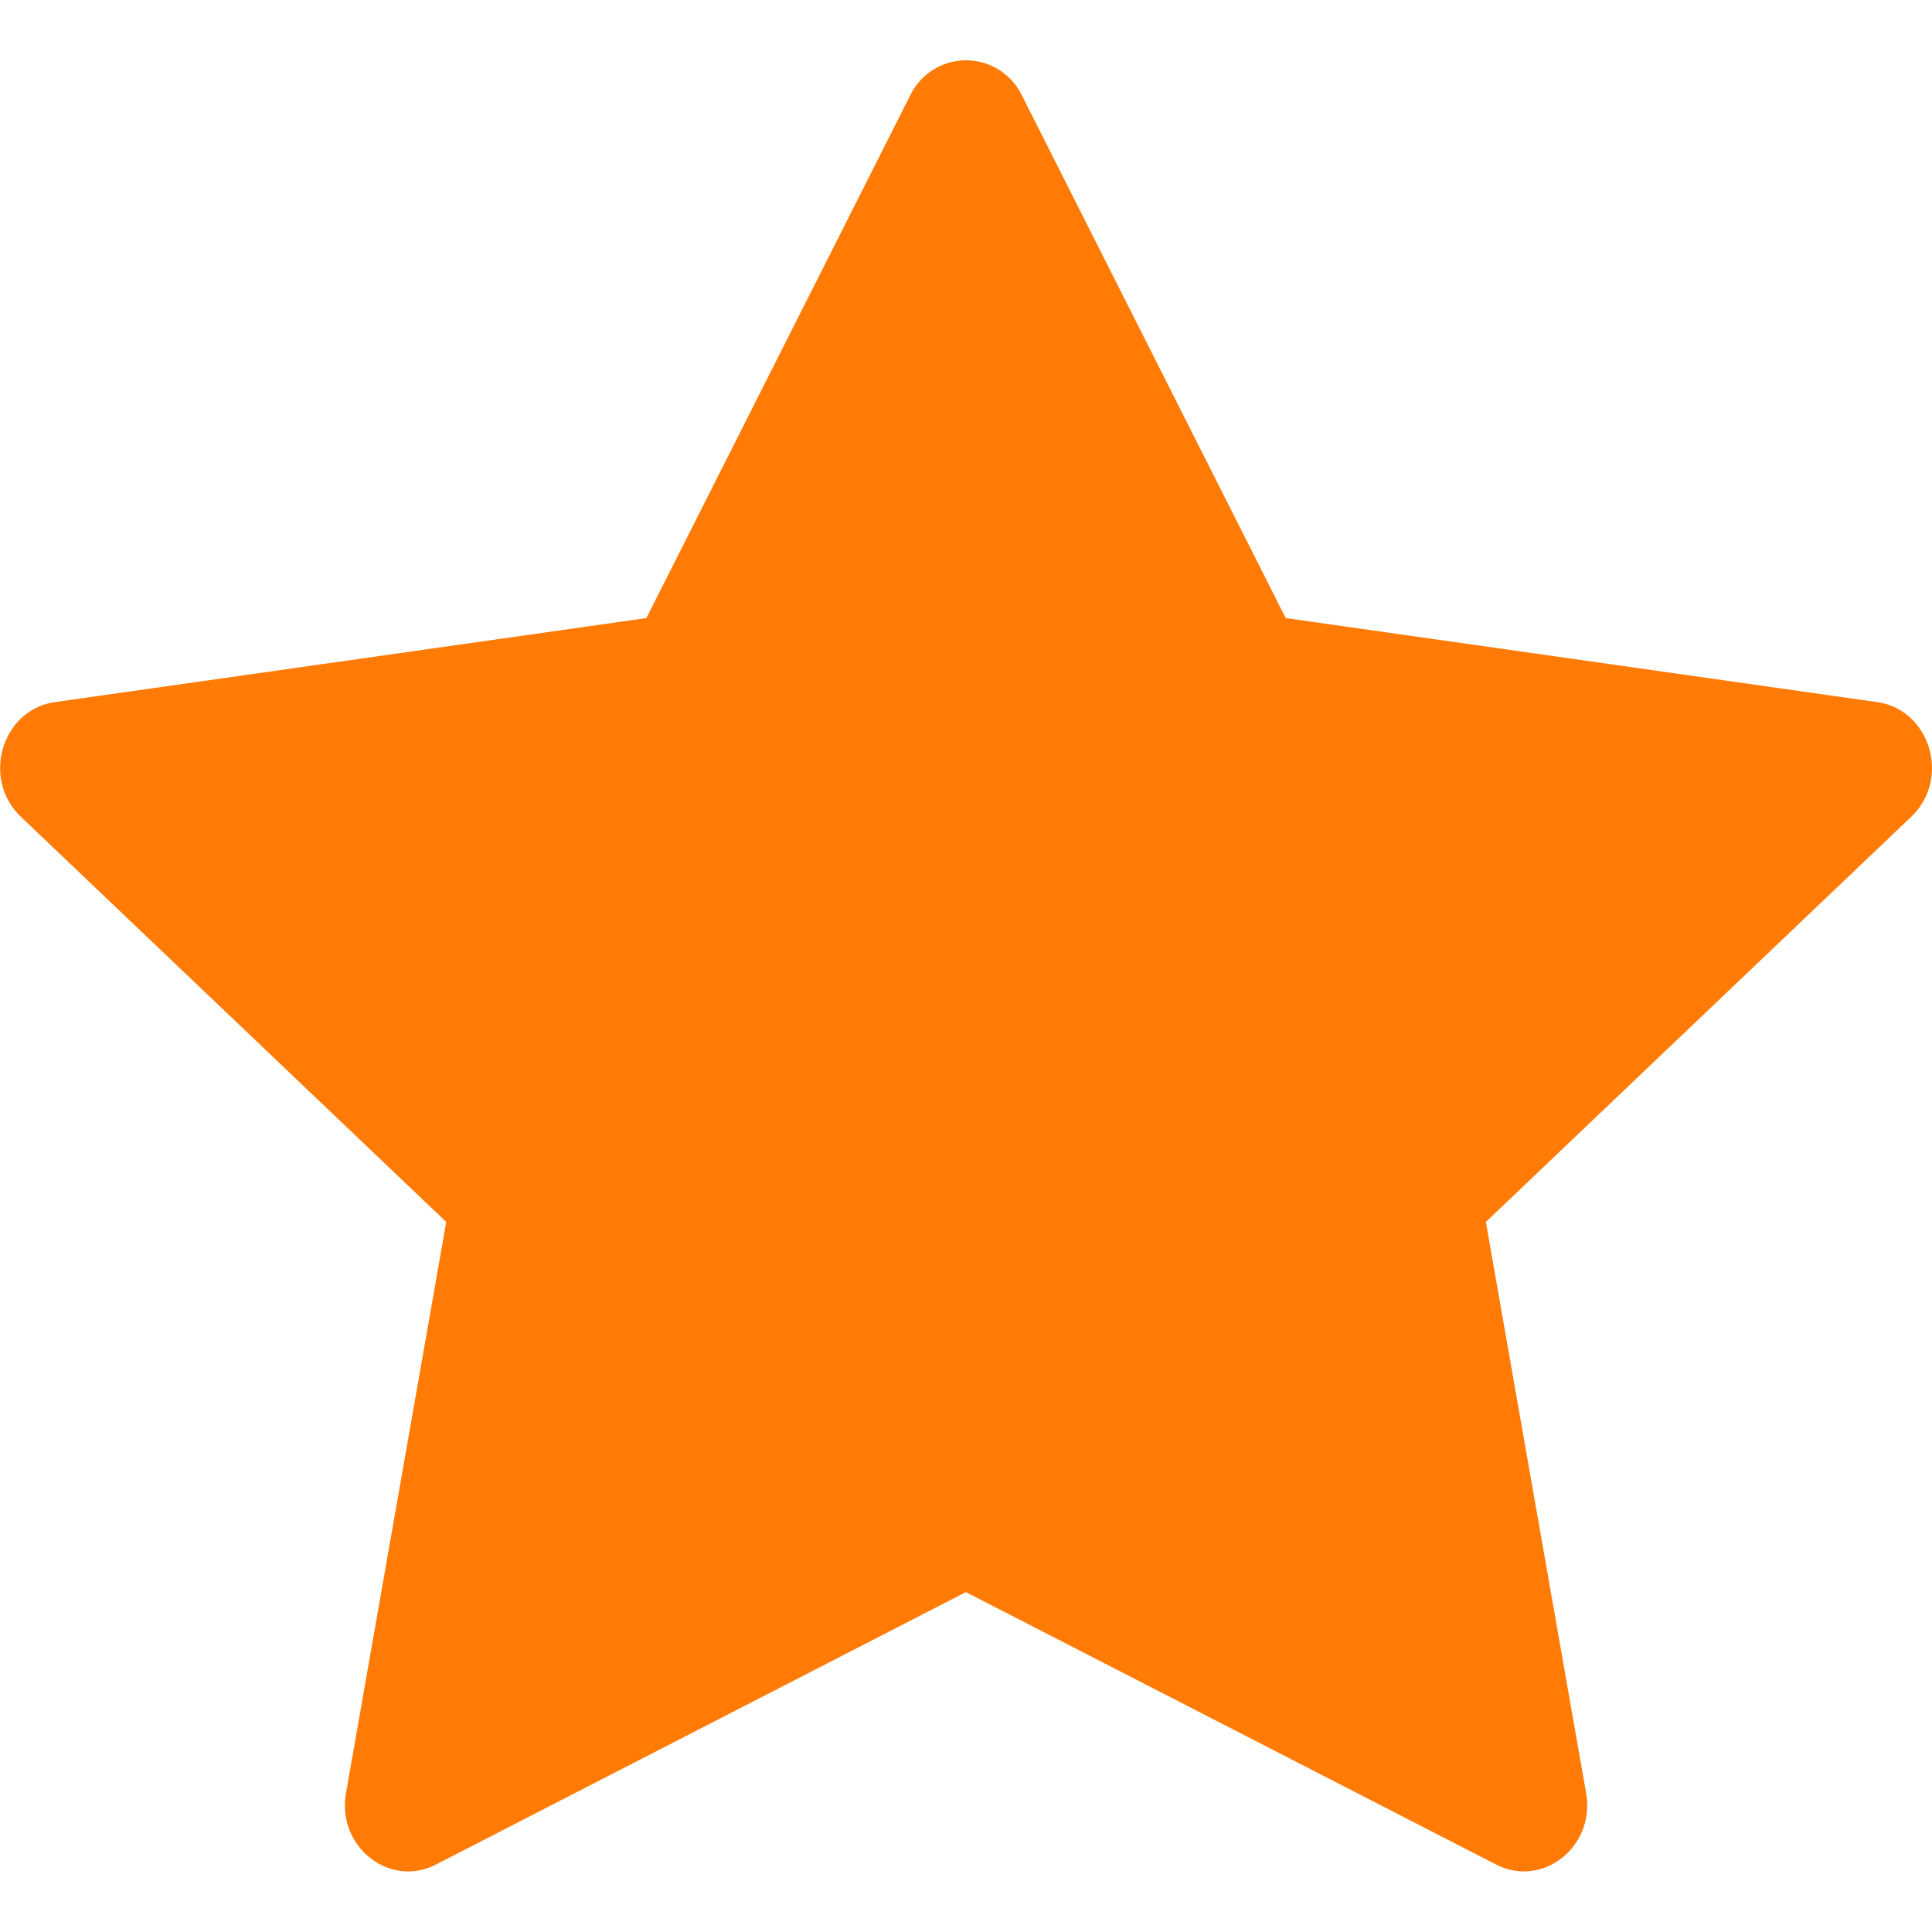<svg width="18.002" xmlns="http://www.w3.org/2000/svg" height="18" fill="none"><g class="fills"><rect rx="0" ry="0" width="18" height="18" class="frame-background"/></g><g class="frame-children"><g class="bi bi-star-fill" style="fill: rgb(0, 0, 0);"><path d="M4.063 17.373c-.434.223-.927-.167-.839-.666l.934-5.321L.195 7.611c-.371-.354-.178-.999.318-1.069l5.51-.783L8.48.891a.578.578 0 0 1 1.043 0l2.457 4.868 5.51.783c.496.07.689.715.318 1.069l-3.963 3.775.934 5.321c.088.499-.405.889-.839.666L9 14.835l-4.937 2.538Z" style="fill: rgb(255, 123, 6); fill-opacity: 1;" class="fills"/></g></g></svg>